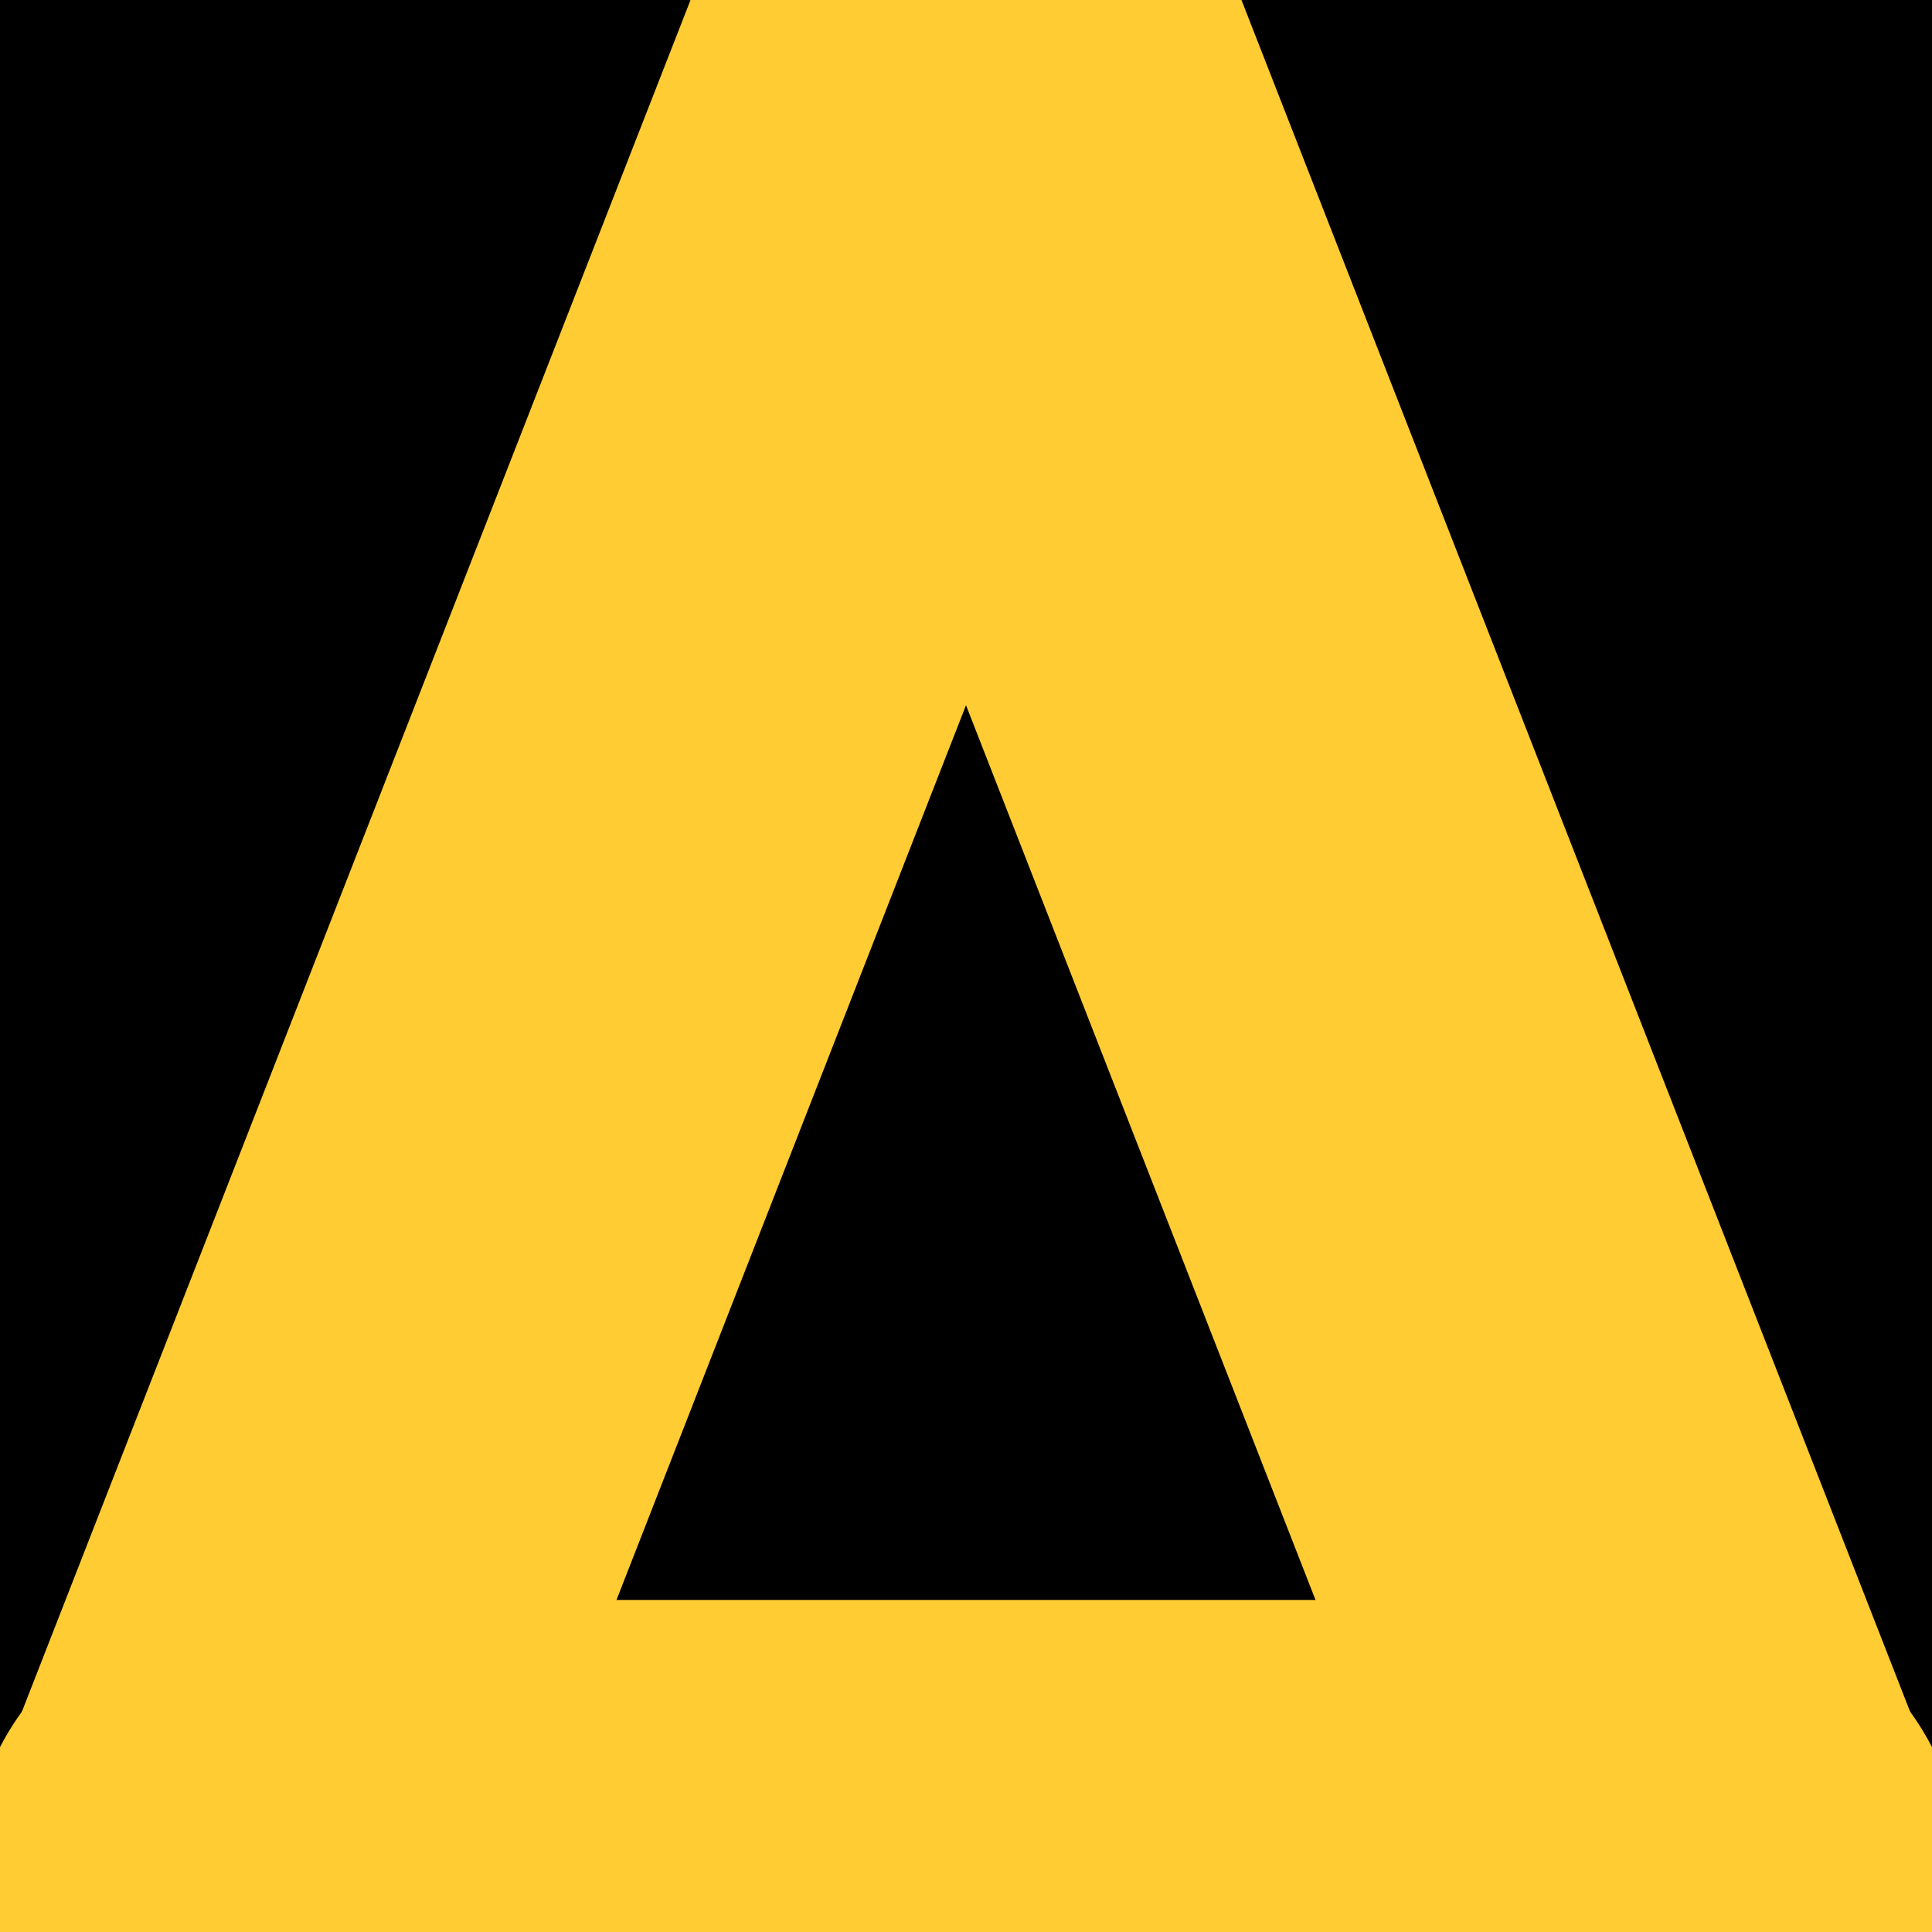 <svg xmlns="http://www.w3.org/2000/svg" viewBox="0 0 64 64" width="64" height="64">
	<rect x="0" y="0" width="64" height="64" />
	<line x1="7" y1="64" x2="32" y2="0" stroke="#FFCC33" stroke-width="17" stroke-linecap="round"/>
	<line x1="57" y1="64" x2="32" y2="0" stroke="#FFCC33" stroke-width="17" stroke-linecap="round"/>
	<line x1="8" y1="62" x2="56" y2="62" stroke="#FFCC33" stroke-width="18" stroke-linecap="round"/>
</svg>
